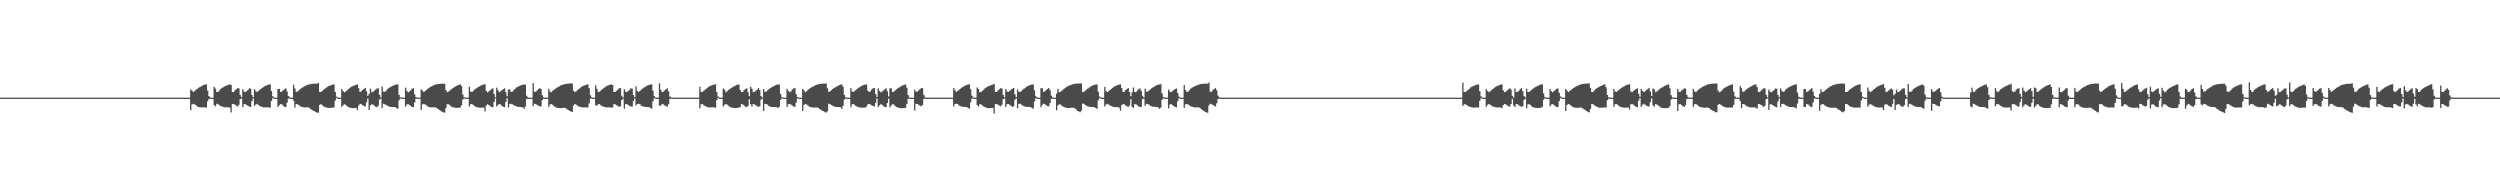 <?xml version="1.0" encoding="UTF-8"?>
<svg xmlns="http://www.w3.org/2000/svg" width="1920" height="150">
  <path d="M0 75.000h1v1.000H0zM1 75.000h1v1.000H1zM2 75.000h1v1.000H2zM3 75.000h1v1.000H3zM4 75.000h1v1.000H4zM5 75.000h1v1.000H5zM6 75.000h1v1.000H6zM7 75.000h1v1.000H7zM8 75.000h1v1.000H8zM9 75.000h1v1.000H9zM10 75.000h1v1.000H10zM11 75.000h1v1.000H11zM12 75.000h1v1.000H12zM13 75.000h1v1.000H13zM14 75.000h1v1.000H14zM15 75.000h1v1.000H15zM16 75.000h1v1.000H16zM17 75.000h1v1.000H17zM18 75.000h1v1.000H18zM19 75.000h1v1.000H19zM20 75.000h1v1.000H20zM21 75.000h1v1.000H21zM22 75.000h1v1.000H22zM23 75.000h1v1.000H23zM24 75.000h1v1.000H24zM25 75.000h1v1.000H25zM26 75.000h1v1.000H26zM27 75.000h1v1.000H27zM28 75.000h1v1.000H28zM29 75.000h1v1.000H29zM30 75.000h1v1.000H30zM31 75.000h1v1.000H31zM32 75.000h1v1.000H32zM33 75.000h1v1.000H33zM34 75.000h1v1.000H34zM35 75.000h1v1.000H35zM36 75.000h1v1.000H36zM37 75.000h1v1.000H37zM38 75.000h1v1.000H38zM39 75.000h1v1.000H39zM40 75.000h1v1.000H40zM41 75.000h1v1.000H41zM42 75.000h1v1.000H42zM43 75.000h1v1.000H43zM44 75.000h1v1.000H44zM45 75.000h1v1.000H45zM46 75.000h1v1.000H46zM47 75.000h1v1.000H47zM48 75.000h1v1.000H48zM49 75.000h1v1.000H49zM50 75.000h1v1.000H50zM51 75.000h1v1.000H51zM52 75.000h1v1.000H52zM53 75.000h1v1.000H53zM54 75.000h1v1.000H54zM55 75.000h1v1.000H55zM56 75.000h1v1.000H56zM57 75.000h1v1.000H57zM58 75.000h1v1.000H58zM59 75.000h1v1.000H59zM60 75.000h1v1.000H60zM61 75.000h1v1.000H61zM62 75.000h1v1.000H62zM63 75.000h1v1.000H63zM64 75.000h1v1.000H64zM65 75.000h1v1.000H65zM66 75.000h1v1.000H66zM67 75.000h1v1.000H67zM68 75.000h1v1.000H68zM69 75.000h1v1.000H69zM70 75.000h1v1.000H70zM71 75.000h1v1.000H71zM72 75.000h1v1.000H72zM73 75.000h1v1.000H73zM74 75.000h1v1.000H74zM75 75.000h1v1.000H75zM76 75.000h1v1.000H76zM77 75.000h1v1.000H77zM78 75.000h1v1.000H78zM79 75.000h1v1.000H79zM80 75.000h1v1.000H80zM81 75.000h1v1.000H81zM82 75.000h1v1.000H82zM83 75.000h1v1.000H83zM84 75.000h1v1.000H84zM85 75.000h1v1.000H85zM86 75.000h1v1.000H86zM87 75.000h1v1.000H87zM88 75.000h1v1.000H88zM89 75.000h1v1.000H89zM90 75.000h1v1.000H90zM91 75.000h1v1.000H91zM92 75.000h1v1.000H92zM93 75.000h1v1.000H93zM94 75.000h1v1.000H94zM95 75.000h1v1.000H95zM96 75.000h1v1.000H96zM97 75.000h1v1.000H97zM98 75.000h1v1.000H98zM99 75.000h1v1.000H99zM100 75.000h1v1.000H100zM101 75.000h1v1.000H101zM102 75.000h1v1.000H102zM103 75.000h1v1.000H103zM104 75.000h1v1.000H104zM105 75.000h1v1.000H105zM106 75.000h1v1.000H106zM107 75.000h1v1.000H107zM108 75.000h1v1.000H108zM109 75.000h1v1.000H109zM110 75.000h1v1.000H110zM111 75.000h1v1.000H111zM112 75.000h1v1.000H112zM113 75.000h1v1.000H113zM114 75.000h1v1.000H114zM115 75.000h1v1.000H115zM116 75.000h1v1.000H116zM117 75.000h1v1.000H117zM118 75.000h1v1.000H118zM119 75.000h1v1.000H119zM120 75.000h1v1.000H120zM121 75.000h1v1.000H121zM122 75.000h1v1.000H122zM123 75.000h1v1.000H123zM124 75.000h1v1.000H124zM125 75.000h1v1.000H125zM126 75.000h1v1.000H126zM127 75.000h1v1.000H127zM128 75.000h1v1.000H128zM129 75.000h1v1.000H129zM130 75.000h1v1.000H130zM131 75.000h1v1.000H131zM132 75.000h1v1.000H132zM133 75.000h1v1.000H133zM134 75.000h1v1.000H134zM135 75.000h1v1.000H135zM136 75.000h1v1.000H136zM137 75.000h1v1.000H137zM138 75.000h1v1.000H138zM139 75.000h1v1.000H139zM140 75.000h1v1.000H140zM141 75.000h1v1.000H141zM142 75.000h1v1.000H142zM143 75.000h1v1.000H143zM144 75.000h1v1.000H144zM145 75.000h1v1.000H145zM146 68.779h1v15.825H146zM147 69.587h1v10.631H147zM148 70.717h1v9.041H148zM149 69.952h1v10.214H149zM150 68.974h1v11.894H150zM151 68.176h1v13.635H151zM152 67.443h1v14.730H152zM153 66.840h1v15.575H153zM154 66.357h1v16.089H154zM155 65.715h1v16.727H155zM156 65.277h1v17.131H156zM157 64.947h1v17.508H157zM158 64.828h1v17.908H158zM159 69.538h1v8.330H159zM160 73.809h1v2.294H160zM161 74.854h1v1.000H161zM162 74.992h1v1.000H162zM163 74.997h1v1.000H163zM164 66.708h1v13.943H164zM165 68.032h1v13.777H165zM166 70.634h1v9.084H166zM167 70.498h1v9.569H167zM168 69.594h1v11.146H168zM169 68.269h1v13.162H169zM170 67.522h1v14.267H170zM171 66.908h1v15.193H171zM172 66.415h1v15.981H172zM173 65.902h1v16.495H173zM174 65.502h1v16.873H174zM175 65.126h1v17.284H175zM176 64.790h1v17.920H176zM177 65.303h1v21.050H177zM178 70.670h1v9.177H178zM179 70.686h1v9.207H179zM180 69.371h1v11.046H180zM181 68.513h1v12.645H181zM182 67.731h1v14.167H182zM183 67.911h1v12.563H183zM184 72.879h1v3.255H184zM185 74.651h1v1.000H185zM186 68.526h1v13.800H186zM187 70.368h1v9.673H187zM188 70.733h1v9.261H188zM189 69.981h1v10.632H189zM190 69.043h1v12.280H190zM191 67.840h1v14.066H191zM192 68.110h1v14.040H192zM193 72.962h1v4.701H193zM194 74.667h1v1.000H194zM195 68.407h1v12.943H195zM196 69.967h1v10.209H196zM197 70.699h1v9.089H197zM198 69.906h1v10.759H198zM199 68.934h1v12.435H199zM200 68.143h1v13.702H200zM201 67.414h1v14.786H201zM202 66.815h1v15.622H202zM203 66.100h1v16.364H203zM204 65.658h1v16.800H204zM205 65.262h1v17.158H205zM206 64.934h1v17.543H206zM207 64.816h1v17.929H207zM208 69.826h1v7.791H208zM209 73.900h1v1.536H209zM210 74.867h1v1.000H210zM211 74.993h1v1.000H211zM212 74.997h1v1.000H212zM213 68.359h1v13.789H213zM214 68.187h1v12.628H214zM215 70.672h1v9.291H215zM216 70.231h1v9.912H216zM217 69.344h1v11.853H217zM218 68.495h1v13.411H218zM219 67.763h1v14.516H219zM220 70.185h1v8.698H220zM221 73.660h1v2.051H221zM222 74.815h1v1.000H222zM223 74.987h1v1.000H223zM224 74.997h1v1.000H224zM225 65.019h1v12.250H225zM226 67.930h1v14.747H226zM227 70.491h1v9.412H227zM228 70.283h1v9.794H228zM229 69.353h1v11.401H229zM230 68.508h1v13.101H230zM231 67.747h1v14.209H231zM232 67.100h1v15.150H232zM233 66.534h1v15.957H233zM234 66.064h1v16.432H234zM235 65.413h1v17.018H235zM236 65.049h1v17.393H236zM237 64.794h1v17.967H237zM238 64.596h1v19.122H238zM239 64.423h1v19.851H239zM240 64.323h1v20.717H240zM241 64.281h1v21.105H241zM242 64.236h1v21.856H242zM243 64.258h1v22.172H243zM244 63.573h1v23.064H244zM245 70.552h1v10.014H245zM246 70.728h1v9.190H246zM247 69.883h1v11.014H247zM248 68.984h1v12.703H248zM249 68.142h1v14.061H249zM250 67.468h1v15.050H250zM251 66.612h1v16.134H251zM252 66.112h1v16.769H252zM253 65.700h1v17.156H253zM254 65.311h1v17.474H254zM255 64.960h1v17.706H255zM256 64.793h1v17.743H256zM257 70.556h1v6.580H257zM258 74.123h1v1.216H258zM259 74.914h1v1.000H259zM260 74.996h1v1.000H260zM261 74.997h1v1.000H261zM262 68.299h1v13.835H262zM263 69.951h1v10.904H263zM264 70.904h1v9.106H264zM265 70.278h1v10.279H265zM266 69.351h1v12.155H266zM267 68.535h1v13.646H267zM268 67.757h1v14.845H268zM269 66.873h1v15.968H269zM270 66.347h1v16.662H270zM271 65.883h1v17.213H271zM272 65.501h1v17.502H272zM273 65.138h1v17.706H273zM274 64.818h1v19.772H274zM275 67.777h1v13.294H275zM276 70.547h1v9.153H276zM277 70.080h1v9.973H277zM278 69.107h1v11.607H278zM279 68.287h1v13.124H279zM280 67.495h1v14.279H280zM281 70.138h1v8.472H281zM282 73.683h1v1.972H282zM283 72.017h1v12.454H283zM284 68.070h1v12.916H284zM285 70.802h1v9.345H285zM286 70.538h1v9.732H286zM287 69.643h1v11.534H287zM288 68.780h1v13.133H288zM289 67.968h1v14.416H289zM290 67.833h1v13.319H290zM291 72.872h1v3.504H291zM292 74.864h1v1.000H292zM293 66.338h1v16.735H293zM294 70.370h1v9.289H294zM295 70.566h1v9.437H295zM296 69.680h1v10.908H296zM297 68.560h1v12.655H297zM298 67.641h1v14.047H298zM299 66.999h1v15.022H299zM300 66.464h1v15.691H300zM301 65.974h1v16.186H301zM302 65.536h1v16.658H302zM303 65.170h1v17.133H303zM304 64.802h1v18.133H304zM305 64.886h1v18.661H305zM306 72.804h1v4.247H306zM307 74.679h1v1.000H307zM308 74.971h1v1.000H308zM309 74.997h1v1.000H309zM310 74.997h1v1.000H310zM311 67.281h1v14.692H311zM312 69.888h1v10.320H312zM313 70.923h1v9.072H313zM314 70.259h1v10.318H314zM315 69.334h1v12.191H315zM316 68.149h1v14.048H316zM317 67.665h1v14.607H317zM318 72.407h1v6.341H318zM319 74.497h1v1.177H319zM320 74.942h1v1.000H320zM321 74.997h1v1.000H321zM322 74.998h1v1.000H322zM323 68.637h1v15.805H323zM324 69.590h1v10.581H324zM325 70.683h1v9.064H325zM326 69.949h1v10.226H326zM327 68.972h1v11.899H327zM328 68.175h1v13.560H328zM329 67.441h1v14.733H329zM330 66.838h1v15.577H330zM331 66.356h1v16.091H331zM332 65.851h1v16.592H332zM333 65.276h1v17.132H333zM334 64.946h1v17.493H334zM335 64.714h1v18.373H335zM336 64.518h1v19.177H336zM337 64.417h1v20.110H337zM338 64.312h1v20.791H338zM339 64.278h1v21.569H339zM340 64.251h1v21.974H340zM341 64.299h1v22.328H341zM342 69.163h1v13.814H342zM343 70.765h1v9.244H343zM344 70.352h1v9.712H344zM345 69.479h1v11.373H345zM346 68.611h1v13.171H346zM347 67.881h1v14.401H347zM348 67.206h1v15.284H348zM349 66.634h1v16.088H349zM350 65.925h1v16.937H350zM351 65.475h1v17.336H351zM352 65.132h1v17.554H352zM353 64.805h1v17.850H353zM354 65.932h1v14.922H354zM355 72.545h1v3.892H355zM356 74.634h1v1.000H356zM357 74.965h1v1.000H357zM358 74.997h1v1.000H358zM359 74.998h1v1.000H359zM360 66.600h1v15.248H360zM361 70.362h1v9.686H361zM362 70.638h1v9.286H362zM363 69.704h1v10.892H363zM364 68.798h1v12.621H364zM365 68.041h1v14.078H365zM366 67.344h1v14.998H366zM367 66.753h1v15.850H367zM368 66.235h1v16.529H368zM369 65.558h1v17.173H369zM370 65.204h1v17.417H370zM371 64.868h1v17.733H371zM372 64.713h1v20.870H372zM373 69.906h1v11.155H373zM374 70.888h1v9.141H374zM375 70.215h1v10.410H375zM376 69.296h1v12.273H376zM377 68.489h1v13.746H377zM378 67.768h1v14.538H378zM379 72.212h1v6.089H379zM380 74.578h1v1.000H380zM381 67.324h1v14.510H381zM382 69.398h1v11.131H382zM383 70.832h1v9.097H383zM384 70.143h1v10.073H384zM385 69.267h1v12.145H385zM386 68.430h1v13.544H386zM387 67.793h1v14.550H387zM388 70.876h1v7.385H388zM389 73.915h1v1.649H389zM390 68.687h1v13.821H390zM391 68.704h1v11.285H391zM392 70.597h1v9.098H392zM393 70.271h1v9.758H393zM394 69.371h1v11.381H394zM395 68.365h1v12.880H395zM396 67.354h1v14.303H396zM397 66.796h1v15.221H397zM398 66.233h1v15.870H398zM399 65.787h1v16.367H399zM400 65.373h1v16.854H400zM401 65.072h1v17.474H401zM402 64.834h1v18.686H402zM403 65.150h1v16.662H403zM404 73.566h1v2.592H404zM405 74.855h1v1.000H405zM406 74.992h1v1.000H406zM407 74.997h1v1.000H407zM408 74.998h1v1.000H408zM409 63.790h1v17.841H409zM410 70.383h1v9.286H410zM411 70.584h1v9.391H411zM412 69.499h1v11.046H412zM413 68.415h1v12.759H413zM414 67.673h1v13.980H414zM415 68.439h1v13.267H415zM416 73.117h1v3.844H416zM417 74.705h1v1.000H417zM418 74.970h1v1.000H418zM419 74.997h1v1.000H419zM420 74.998h1v1.000H420zM421 68.236h1v13.901H421zM422 70.370h1v9.861H422zM423 70.884h1v9.081H423zM424 69.795h1v10.767H424zM425 68.950h1v12.555H425zM426 68.162h1v14.097H426zM427 67.496h1v15.175H427zM428 66.873h1v15.967H428zM429 66.348h1v16.661H429zM430 65.693h1v17.404H430zM431 65.272h1v17.731H431zM432 64.957h1v17.887H432zM433 64.653h1v18.134H433zM434 64.454h1v18.567H434zM435 64.305h1v19.653H435zM436 64.175h1v20.311H436zM437 64.101h1v21.121H437zM438 64.100h1v21.440H438zM439 64.088h1v21.915H439zM440 69.642h1v11.437H440zM441 70.757h1v9.092H441zM442 70.152h1v10.270H442zM443 69.212h1v11.933H443zM444 68.389h1v13.373H444zM445 67.643h1v14.412H445zM446 66.687h1v15.653H446zM447 66.226h1v16.331H447zM448 65.738h1v16.818H448zM449 65.360h1v17.123H449zM450 65.003h1v17.498H450zM451 64.755h1v17.770H451zM452 67.706h1v11.686H452zM453 73.187h1v2.556H453zM454 74.791h1v1.000H454zM455 74.991h1v1.000H455zM456 74.997h1v1.000H456zM457 65.512h1v15.308H457zM458 68.263h1v13.011H458zM459 70.722h1v9.245H459zM460 70.343h1v9.702H460zM461 69.414h1v11.513H461zM462 68.561h1v13.022H462zM463 67.792h1v14.120H463zM464 67.138h1v15.072H464zM465 66.328h1v16.134H465zM466 65.827h1v16.643H466zM467 65.437h1v16.975H467zM468 65.069h1v17.383H468zM469 64.812h1v17.936H469zM470 65.281h1v17.220H470zM471 70.627h1v9.297H471zM472 70.619h1v9.497H472zM473 69.768h1v11.050H473zM474 68.811h1v12.688H474zM475 67.745h1v14.206H475zM476 67.706h1v14.029H476zM477 73.483h1v3.422H477zM478 74.779h1v1.000H478zM479 68.516h1v14.952H479zM480 70.416h1v9.533H480zM481 70.689h1v9.291H481zM482 69.937h1v10.691H482zM483 68.961h1v12.379H483zM484 67.824h1v13.998H484zM485 68.054h1v13.827H485zM486 72.948h1v4.642H486zM487 74.665h1v1.000H487zM488 66.302h1v14.706H488zM489 69.971h1v9.903H489zM490 70.603h1v9.103H490zM491 69.769h1v10.283H491zM492 68.851h1v12.283H492zM493 68.019h1v13.602H493zM494 67.334h1v14.633H494zM495 66.778h1v15.306H495zM496 66.014h1v16.101H496zM497 65.571h1v16.594H497zM498 65.201h1v17.080H498zM499 64.932h1v17.982H499zM500 64.826h1v18.701H500zM501 69.591h1v8.181H501zM502 73.849h1v1.620H502zM503 74.861h1v1.000H503zM504 74.992h1v1.000H504zM505 74.997h1v1.000H505zM506 63.941h1v17.138H506zM507 68.979h1v12.219H507zM508 70.753h1v9.049H508zM509 70.334h1v9.894H509zM510 69.404h1v11.534H510zM511 68.553h1v13.039H511zM512 67.785h1v14.104H512zM513 70.124h1v9.897H513zM514 74.214h1v1.770H514zM515 74.903h1v1.000H515zM516 74.996h1v1.000H516zM517 74.998h1v1.000H517zM518 74.998h1v1.000H518zM519 74.999h1v1.000H519zM520 75.000h1v1.000H520zM521 75.000h1v1.000H521zM522 75.000h1v1.000H522zM523 75.000h1v1.000H523zM524 75.000h1v1.000H524zM525 75.000h1v1.000H525zM526 75.000h1v1.000H526zM527 75.000h1v1.000H527zM528 75.000h1v1.000H528zM529 75.000h1v1.000H529zM530 75.000h1v1.000H530zM531 75.000h1v1.000H531zM532 75.000h1v1.000H532zM533 75.000h1v1.000H533zM534 75.000h1v1.000H534zM535 75.000h1v1.000H535zM536 75.000h1v1.000H536zM537 66.579h1v16.617H537zM538 70.550h1v9.559H538zM539 70.635h1v9.199H539zM540 69.794h1v10.995H540zM541 68.832h1v12.645H541zM542 68.057h1v13.876H542zM543 67.339h1v14.932H543zM544 66.516h1v15.977H544zM545 66.049h1v16.461H545zM546 65.614h1v16.886H546zM547 65.224h1v17.228H547zM548 64.901h1v17.600H548zM549 64.785h1v17.978H549zM550 70.682h1v6.284H550zM551 74.165h1v1.158H551zM552 74.912h1v1.000H552zM553 74.996h1v1.000H553zM554 74.997h1v1.000H554zM555 67.918h1v13.892H555zM556 68.791h1v11.633H556zM557 70.838h1v9.074H557zM558 70.016h1v10.326H558zM559 69.144h1v12.120H559zM560 68.327h1v13.658H560zM561 67.638h1v14.892H561zM562 66.995h1v15.717H562zM563 66.453h1v16.451H563zM564 65.975h1v17.035H564zM565 65.347h1v17.586H565zM566 65.021h1v17.764H566zM567 64.870h1v17.868H567zM568 69.053h1v13.069H568zM569 70.742h1v9.137H569zM570 70.585h1v9.646H570zM571 69.253h1v11.879H571zM572 68.417h1v13.458H572zM573 67.723h1v14.630H573zM574 70.782h1v10.558H574zM575 73.879h1v2.388H575zM576 66.667h1v13.470H576zM577 68.202h1v13.634H577zM578 70.693h1v9.198H578zM579 70.550h1v9.617H579zM580 69.701h1v11.230H580zM581 68.796h1v12.790H581zM582 67.549h1v14.572H582zM583 69.150h1v12.411H583zM584 73.785h1v2.782H584zM585 74.837h1v1.000H585zM586 68.373h1v16.897H586zM587 70.488h1v9.290H587zM588 70.351h1v9.502H588zM589 69.406h1v10.974H589zM590 68.538h1v12.909H590zM591 67.753h1v14.123H591zM592 67.106h1v15.067H592zM593 66.584h1v15.667H593zM594 66.050h1v16.216H594zM595 65.436h1v16.841H595zM596 65.084h1v17.245H596zM597 64.832h1v18.161H597zM598 64.980h1v17.056H598zM599 72.055h1v4.737H599zM600 74.531h1v1.000H600zM601 74.952h1v1.000H601zM602 74.997h1v1.000H602zM603 74.998h1v1.000H603zM604 68.205h1v13.907H604zM605 69.879h1v10.148H605zM606 70.748h1v9.089H606zM607 70.178h1v10.222H607zM608 68.747h1v12.380H608zM609 67.985h1v13.762H609zM610 67.638h1v14.367H610zM611 72.286h1v6.473H611zM612 74.471h1v1.119H612zM613 74.938h1v1.000H613zM614 74.997h1v1.000H614zM615 74.998h1v1.000H615zM616 68.203h1v17.143H616zM617 69.451h1v11.200H617zM618 70.749h1v9.059H618zM619 70.029h1v10.254H619zM620 69.083h1v11.993H620zM621 68.282h1v13.589H621zM622 67.552h1v14.591H622zM623 66.932h1v15.489H623zM624 66.390h1v16.227H624zM625 65.940h1v16.670H625zM626 65.312h1v17.210H626zM627 64.962h1v17.557H627zM628 64.719h1v18.099H628zM629 64.532h1v19.240H629zM630 64.368h1v19.953H630zM631 64.277h1v20.804H631zM632 64.228h1v21.193H632zM633 64.204h1v21.917H633zM634 64.039h1v22.415H634zM635 67.773h1v17.692H635zM636 70.552h1v9.096H636zM637 70.159h1v9.846H637zM638 69.247h1v11.348H638zM639 68.374h1v12.845H639zM640 67.639h1v14.100H640zM641 66.997h1v15.087H641zM642 66.462h1v15.695H642zM643 65.972h1v16.189H643zM644 65.328h1v16.868H644zM645 65.033h1v17.271H645zM646 64.801h1v18.747H646zM647 66.588h1v14.780H647zM648 72.852h1v3.717H648zM649 74.687h1v1.000H649zM650 74.972h1v1.000H650zM651 74.997h1v1.000H651zM652 74.998h1v1.000H652zM653 67.615h1v14.750H653zM654 70.288h1v9.835H654zM655 70.613h1v9.259H655zM656 69.802h1v10.988H656zM657 68.881h1v12.615H657zM658 68.111h1v13.936H658zM659 67.405h1v14.880H659zM660 66.805h1v15.745H660zM661 66.062h1v16.659H661zM662 65.595h1v17.101H662zM663 65.236h1v17.356H663zM664 64.895h1v17.685H664zM665 64.768h1v17.127H665zM666 69.606h1v10.453H666zM667 70.665h1v9.115H667zM668 70.091h1v10.119H668zM669 68.694h1v12.263H669zM670 67.884h1v13.527H670zM671 67.581h1v14.169H671zM672 72.070h1v6.904H672zM673 74.411h1v1.268H673zM674 67.939h1v14.270H674zM675 69.841h1v11.033H675zM676 70.870h1v9.129H676zM677 70.312h1v10.215H677zM678 69.384h1v12.085H678zM679 68.562h1v13.589H679zM680 67.781h1v14.451H680zM681 70.023h1v9.120H681zM682 74.062h1v1.715H682zM683 67.820h1v14.538H683zM684 67.853h1v13.099H684zM685 70.687h1v9.329H685zM686 70.327h1v9.889H686zM687 69.403h1v12.043H687zM688 68.579h1v13.555H688zM689 67.795h1v14.768H689zM690 67.171h1v15.638H690zM691 66.573h1v16.410H691zM692 65.906h1v17.170H692zM693 65.521h1v17.511H693zM694 65.155h1v17.776H694zM695 64.825h1v17.950H695zM696 67.354h1v12.438H696zM697 73.033h1v2.771H697zM698 74.726h1v1.000H698zM699 74.977h1v1.000H699zM700 74.997h1v1.000H700zM701 74.998h1v1.000H701zM702 68.937h1v15.998H702zM703 70.436h1v9.308H703zM704 70.296h1v9.609H704zM705 69.401h1v11.023H705zM706 68.503h1v12.717H706zM707 67.749h1v13.888H707zM708 67.707h1v12.880H708zM709 72.799h1v3.353H709zM710 74.628h1v1.000H710zM711 74.960h1v1.000H711zM712 74.997h1v1.000H712zM713 74.998h1v1.000H713zM714 74.999h1v1.000H714zM715 75.000h1v1.000H715zM716 75.000h1v1.000H716zM717 75.000h1v1.000H717zM718 75.000h1v1.000H718zM719 75.000h1v1.000H719zM720 75.000h1v1.000H720zM721 75.000h1v1.000H721zM722 75.000h1v1.000H722zM723 75.000h1v1.000H723zM724 75.000h1v1.000H724zM725 75.000h1v1.000H725zM726 75.000h1v1.000H726zM727 75.000h1v1.000H727zM728 75.000h1v1.000H728zM729 75.000h1v1.000H729zM730 75.000h1v1.000H730zM731 75.000h1v1.000H731zM732 67.641h1v14.100H732zM733 69.305h1v10.599H733zM734 70.636h1v9.020H734zM735 69.902h1v10.034H735zM736 68.983h1v12.017H736zM737 68.131h1v13.382H737zM738 67.430h1v14.449H738zM739 66.860h1v15.154H739zM740 66.080h1v15.973H740zM741 65.628h1v16.490H741zM742 65.250h1v16.989H742zM743 64.974h1v17.907H743zM744 64.640h1v18.854H744zM745 68.529h1v10.178H745zM746 73.487h1v2.124H746zM747 74.807h1v1.000H747zM748 74.987h1v1.000H748zM749 74.997h1v1.000H749zM750 67.150h1v13.618H750zM751 68.364h1v13.522H751zM752 70.786h1v9.179H752zM753 70.672h1v9.629H753zM754 69.737h1v11.332H754zM755 68.903h1v12.912H755zM756 67.720h1v14.580H756zM757 67.106h1v15.599H757zM758 66.517h1v16.517H758zM759 66.043h1v17.074H759zM760 65.672h1v17.398H760zM761 65.254h1v17.708H761zM762 64.941h1v17.880H762zM763 64.359h1v22.892H763zM764 70.575h1v9.264H764zM765 70.617h1v9.283H765zM766 69.390h1v11.045H766zM767 68.496h1v12.589H767zM768 67.741h1v13.903H768zM769 68.012h1v12.399H769zM770 72.955h1v3.202H770zM771 74.667h1v1.000H771zM772 68.289h1v13.835H772zM773 70.315h1v9.712H773zM774 70.585h1v9.291H774zM775 69.749h1v10.804H775zM776 68.836h1v12.537H776zM777 68.072h1v14.014H777zM778 67.586h1v14.067H778zM779 72.397h1v4.229H779zM780 74.508h1v1.000H780zM781 68.760h1v14.408H781zM782 70.394h1v9.381H782zM783 70.618h1v9.073H783zM784 69.808h1v10.639H784zM785 68.886h1v12.211H785zM786 68.049h1v13.543H786zM787 67.359h1v14.584H787zM788 66.602h1v15.464H788zM789 66.032h1v16.067H789zM790 65.587h1v16.566H790zM791 65.214h1v17.057H791zM792 64.943h1v17.962H792zM793 64.836h1v18.682H793zM794 69.389h1v8.566H794zM795 73.783h1v1.714H795zM796 74.853h1v1.000H796zM797 74.992h1v1.000H797zM798 74.997h1v1.000H798zM799 67.710h1v14.617H799zM800 67.858h1v12.619H800zM801 70.640h1v9.050H801zM802 70.110h1v9.931H802zM803 69.190h1v11.746H803zM804 68.326h1v13.068H804zM805 67.597h1v14.137H805zM806 69.428h1v9.733H806zM807 73.461h1v2.298H807zM808 74.781h1v1.000H808zM809 74.989h1v1.000H809zM810 74.997h1v1.000H810zM811 71.876h1v12.829H811zM812 68.174h1v12.780H812zM813 70.781h1v9.345H813zM814 70.548h1v9.722H814zM815 69.639h1v11.541H815zM816 68.777h1v13.137H816zM817 67.966h1v14.420H817zM818 67.264h1v15.403H818zM819 66.491h1v16.376H819zM820 66.008h1v16.972H820zM821 65.609h1v17.335H821zM822 65.232h1v17.533H822zM823 64.892h1v17.829H823zM824 64.614h1v18.095H824zM825 64.361h1v18.950H825zM826 64.222h1v19.690H826zM827 64.153h1v21.034H827zM828 64.138h1v21.373H828zM829 64.116h1v22.080H829zM830 64.081h1v20.968H830zM831 70.535h1v9.019H831zM832 70.550h1v9.192H832zM833 69.658h1v10.957H833zM834 68.748h1v12.487H834zM835 67.932h1v13.771H835zM836 67.260h1v14.774H836zM837 66.487h1v15.652H837zM838 65.964h1v16.201H838zM839 65.528h1v16.674H839zM840 65.163h1v17.146H840zM841 64.900h1v18.040H841zM842 64.796h1v18.756H842zM843 70.466h1v6.578H843zM844 74.118h1v1.231H844zM845 74.900h1v1.000H845zM846 74.996h1v1.000H846zM847 74.997h1v1.000H847zM848 66.756h1v15.006H848zM849 70.014h1v10.251H849zM850 70.695h1v9.056H850zM851 70.024h1v10.253H851zM852 69.102h1v11.926H852zM853 68.251h1v13.215H853zM854 67.533h1v14.304H854zM855 66.642h1v15.523H855zM856 66.099h1v16.123H856zM857 65.672h1v16.542H857zM858 65.274h1v17.028H858zM859 64.987h1v17.626H859zM860 64.811h1v20.156H860zM861 67.518h1v13.252H861zM862 70.684h1v9.138H862zM863 70.500h1v9.719H863zM864 69.153h1v11.838H864zM865 68.340h1v13.300H865zM866 67.596h1v14.469H866zM867 70.663h1v10.446H867zM868 73.871h1v2.257H868zM869 70.961h1v11.169H869zM870 67.184h1v15.537H870zM871 70.590h1v9.393H871zM872 70.709h1v9.399H872zM873 69.407h1v11.529H873zM874 68.548h1v13.170H874zM875 67.828h1v14.400H875zM876 69.746h1v12.302H876zM877 73.507h1v2.746H877zM878 74.785h1v1.000H878zM879 68.117h1v13.086H879zM880 70.387h1v9.310H880zM881 70.360h1v9.526H881zM882 69.450h1v10.932H882zM883 68.545h1v12.635H883zM884 67.784h1v13.820H884zM885 67.122h1v14.852H885zM886 66.569h1v15.499H886zM887 65.821h1v16.266H887zM888 65.403h1v16.726H888zM889 65.097h1v17.430H889zM890 64.855h1v18.646H890zM891 64.629h1v17.988H891zM892 71.711h1v4.922H892zM893 74.448h1v1.000H893zM894 74.940h1v1.000H894zM895 74.997h1v1.000H895zM896 74.998h1v1.000H896zM897 68.752h1v14.528H897zM898 70.405h1v9.877H898zM899 70.853h1v9.056H899zM900 70.051h1v10.652H900zM901 69.174h1v12.340H901zM902 68.352h1v13.705H902zM903 67.936h1v14.483H903zM904 71.369h1v6.358H904zM905 74.181h1v1.274H905zM906 74.965h1v1.000H906zM907 74.997h1v1.000H907zM908 74.997h1v1.000H908zM909 65.346h1v17.495H909zM910 69.072h1v11.081H910zM911 70.730h1v9.070H911zM912 70.274h1v10.004H912zM913 69.347h1v11.653H913zM914 68.078h1v13.565H914zM915 67.357h1v14.602H915zM916 66.766h1v15.487H916zM917 66.294h1v16.205H917zM918 65.797h1v16.692H918zM919 65.411h1v17.033H919zM920 65.047h1v17.421H920zM921 64.682h1v18.081H921zM922 64.490h1v19.229H922zM923 64.393h1v20.153H923zM924 64.292h1v20.828H924zM925 64.262h1v21.600H925zM926 64.236h1v22.001H926zM927 64.258h1v22.379H927zM928 63.353h1v17.642H928zM929 70.380h1v9.363H929zM930 70.513h1v9.501H930zM931 69.232h1v11.377H931zM932 68.362h1v12.872H932zM933 67.626h1v14.077H933zM934 69.332h1v9.973H934zM935 73.427h1v2.548H935zM936 74.769h1v1.000H936zM937 74.979h1v1.000H937zM938 74.997h1v1.000H938zM939 74.998h1v1.000H939zM940 74.999h1v1.000H940zM941 74.999h1v1.000H941zM942 75.000h1v1.000H942zM943 75.000h1v1.000H943zM944 75.000h1v1.000H944zM945 75.000h1v1.000H945zM946 75.000h1v1.000H946zM947 75.000h1v1.000H947zM948 75.000h1v1.000H948zM949 75.000h1v1.000H949zM950 75.000h1v1.000H950zM951 75.000h1v1.000H951zM952 75.000h1v1.000H952zM953 75.000h1v1.000H953zM954 75.000h1v1.000H954zM955 75.000h1v1.000H955zM956 75.000h1v1.000H956zM957 75.000h1v1.000H957zM958 75.000h1v1.000H958zM959 75.000h1v1.000H959zM960 75.000h1v1.000H960zM961 75.000h1v1.000H961zM962 75.000h1v1.000H962zM963 75.000h1v1.000H963zM964 75.000h1v1.000H964zM965 75.000h1v1.000H965zM966 75.000h1v1.000H966zM967 75.000h1v1.000H967zM968 75.000h1v1.000H968zM969 75.000h1v1.000H969zM970 75.000h1v1.000H970zM971 75.000h1v1.000H971zM972 75.000h1v1.000H972zM973 75.000h1v1.000H973zM974 75.000h1v1.000H974zM975 75.000h1v1.000H975zM976 75.000h1v1.000H976zM977 75.000h1v1.000H977zM978 75.000h1v1.000H978zM979 75.000h1v1.000H979zM980 75.000h1v1.000H980zM981 75.000h1v1.000H981zM982 75.000h1v1.000H982zM983 75.000h1v1.000H983zM984 75.000h1v1.000H984zM985 75.000h1v1.000H985zM986 75.000h1v1.000H986zM987 75.000h1v1.000H987zM988 75.000h1v1.000H988zM989 75.000h1v1.000H989zM990 75.000h1v1.000H990zM991 75.000h1v1.000H991zM992 75.000h1v1.000H992zM993 75.000h1v1.000H993zM994 75.000h1v1.000H994zM995 75.000h1v1.000H995zM996 75.000h1v1.000H996zM997 75.000h1v1.000H997zM998 75.000h1v1.000H998zM999 75.000h1v1.000H999zM1000 75.000h1v1.000H1000zM1001 75.000h1v1.000H1001zM1002 75.000h1v1.000H1002zM1003 75.000h1v1.000H1003zM1004 75.000h1v1.000H1004zM1005 75.000h1v1.000H1005zM1006 75.000h1v1.000H1006zM1007 75.000h1v1.000H1007zM1008 75.000h1v1.000H1008zM1009 75.000h1v1.000H1009zM1010 75.000h1v1.000H1010zM1011 75.000h1v1.000H1011zM1012 75.000h1v1.000H1012zM1013 75.000h1v1.000H1013zM1014 75.000h1v1.000H1014zM1015 75.000h1v1.000H1015zM1016 75.000h1v1.000H1016zM1017 75.000h1v1.000H1017zM1018 75.000h1v1.000H1018zM1019 75.000h1v1.000H1019zM1020 75.000h1v1.000H1020zM1021 75.000h1v1.000H1021zM1022 75.000h1v1.000H1022zM1023 75.000h1v1.000H1023zM1024 75.000h1v1.000H1024zM1025 75.000h1v1.000H1025zM1026 75.000h1v1.000H1026zM1027 75.000h1v1.000H1027zM1028 75.000h1v1.000H1028zM1029 75.000h1v1.000H1029zM1030 75.000h1v1.000H1030zM1031 75.000h1v1.000H1031zM1032 75.000h1v1.000H1032zM1033 75.000h1v1.000H1033zM1034 75.000h1v1.000H1034zM1035 75.000h1v1.000H1035zM1036 75.000h1v1.000H1036zM1037 75.000h1v1.000H1037zM1038 75.000h1v1.000H1038zM1039 75.000h1v1.000H1039zM1040 75.000h1v1.000H1040zM1041 75.000h1v1.000H1041zM1042 75.000h1v1.000H1042zM1043 75.000h1v1.000H1043zM1044 75.000h1v1.000H1044zM1045 75.000h1v1.000H1045zM1046 75.000h1v1.000H1046zM1047 75.000h1v1.000H1047zM1048 75.000h1v1.000H1048zM1049 75.000h1v1.000H1049zM1050 75.000h1v1.000H1050zM1051 75.000h1v1.000H1051zM1052 75.000h1v1.000H1052zM1053 75.000h1v1.000H1053zM1054 75.000h1v1.000H1054zM1055 75.000h1v1.000H1055zM1056 75.000h1v1.000H1056zM1057 75.000h1v1.000H1057zM1058 75.000h1v1.000H1058zM1059 75.000h1v1.000H1059zM1060 75.000h1v1.000H1060zM1061 75.000h1v1.000H1061zM1062 75.000h1v1.000H1062zM1063 75.000h1v1.000H1063zM1064 75.000h1v1.000H1064zM1065 75.000h1v1.000H1065zM1066 75.000h1v1.000H1066zM1067 75.000h1v1.000H1067zM1068 75.000h1v1.000H1068zM1069 75.000h1v1.000H1069zM1070 75.000h1v1.000H1070zM1071 75.000h1v1.000H1071zM1072 75.000h1v1.000H1072zM1073 75.000h1v1.000H1073zM1074 75.000h1v1.000H1074zM1075 75.000h1v1.000H1075zM1076 75.000h1v1.000H1076zM1077 75.000h1v1.000H1077zM1078 75.000h1v1.000H1078zM1079 75.000h1v1.000H1079zM1080 75.000h1v1.000H1080zM1081 75.000h1v1.000H1081zM1082 75.000h1v1.000H1082zM1083 75.000h1v1.000H1083zM1084 75.000h1v1.000H1084zM1085 75.000h1v1.000H1085zM1086 75.000h1v1.000H1086zM1087 75.000h1v1.000H1087zM1088 75.000h1v1.000H1088zM1089 75.000h1v1.000H1089zM1090 75.000h1v1.000H1090zM1091 75.000h1v1.000H1091zM1092 75.000h1v1.000H1092zM1093 75.000h1v1.000H1093zM1094 75.000h1v1.000H1094zM1095 75.000h1v1.000H1095zM1096 75.000h1v1.000H1096zM1097 75.000h1v1.000H1097zM1098 75.000h1v1.000H1098zM1099 75.000h1v1.000H1099zM1100 75.000h1v1.000H1100zM1101 75.000h1v1.000H1101zM1102 75.000h1v1.000H1102zM1103 75.000h1v1.000H1103zM1104 75.000h1v1.000H1104zM1105 75.000h1v1.000H1105zM1106 75.000h1v1.000H1106zM1107 75.000h1v1.000H1107zM1108 75.000h1v1.000H1108zM1109 75.000h1v1.000H1109zM1110 75.000h1v1.000H1110zM1111 75.000h1v1.000H1111zM1112 75.000h1v1.000H1112zM1113 75.000h1v1.000H1113zM1114 75.000h1v1.000H1114zM1115 75.000h1v1.000H1115zM1116 75.000h1v1.000H1116zM1117 75.000h1v1.000H1117zM1118 75.000h1v1.000H1118zM1119 75.000h1v1.000H1119zM1120 75.000h1v1.000H1120zM1121 75.000h1v1.000H1121zM1122 75.000h1v1.000H1122zM1123 63.453h1v17.879H1123zM1124 70.483h1v9.726H1124zM1125 70.694h1v9.332H1125zM1126 69.917h1v10.777H1126zM1127 68.982h1v12.407H1127zM1128 68.196h1v13.763H1128zM1129 67.111h1v15.103H1129zM1130 66.554h1v15.932H1130zM1131 66.112h1v16.556H1131zM1132 65.639h1v17.014H1132zM1133 65.274h1v17.274H1133zM1134 64.929h1v17.627H1134zM1135 64.799h1v17.776H1135zM1136 70.049h1v7.407H1136zM1137 73.993h1v1.416H1137zM1138 74.952h1v1.000H1138zM1139 74.996h1v1.000H1139zM1140 74.997h1v1.000H1140zM1141 68.380h1v13.709H1141zM1142 69.902h1v10.651H1142zM1143 70.779h1v9.046H1143zM1144 70.162h1v10.254H1144zM1145 69.218h1v11.921H1145zM1146 68.394h1v13.362H1146zM1147 67.649h1v14.401H1147zM1148 66.691h1v15.645H1148zM1149 66.230h1v16.324H1149zM1150 65.741h1v16.812H1150zM1151 65.363h1v17.118H1151zM1152 65.005h1v17.494H1152zM1153 64.757h1v18.432H1153zM1154 69.412h1v11.306H1154zM1155 70.753h1v9.076H1155zM1156 70.329h1v9.907H1156zM1157 69.393h1v11.557H1157zM1158 68.543h1v13.057H1158zM1159 67.778h1v14.095H1159zM1160 68.786h1v11.105H1160zM1161 73.551h1v2.402H1161zM1162 74.907h1v6.100H1162zM1163 67.900h1v14.297H1163zM1164 70.630h1v9.224H1164zM1165 70.572h1v9.568H1165zM1166 69.717h1v11.160H1166zM1167 68.420h1v13.128H1167zM1168 67.652h1v14.337H1168zM1169 70.087h1v11.452H1169zM1170 73.662h1v3.012H1170zM1171 74.813h1v1.000H1171zM1172 68.093h1v15.147H1172zM1173 70.654h1v9.475H1173zM1174 70.552h1v9.482H1174zM1175 69.649h1v10.998H1175zM1176 68.786h1v13.120H1176zM1177 67.973h1v14.406H1177zM1178 67.324h1v15.337H1178zM1179 66.706h1v16.157H1179zM1180 66.206h1v16.770H1180zM1181 65.613h1v17.328H1181zM1182 65.235h1v17.622H1182zM1183 64.895h1v17.840H1183zM1184 64.694h1v17.380H1184zM1185 71.781h1v4.875H1185zM1186 74.464h1v1.000H1186zM1187 74.942h1v1.000H1187zM1188 74.997h1v1.000H1188zM1189 74.998h1v1.000H1189zM1190 68.337h1v13.355H1190zM1191 70.065h1v10.173H1191zM1192 70.786h1v9.097H1192zM1193 69.988h1v10.790H1193zM1194 69.078h1v12.504H1194zM1195 68.223h1v13.894H1195zM1196 67.925h1v14.313H1196zM1197 71.294h1v6.402H1197zM1198 74.097h1v1.354H1198zM1199 74.927h1v1.000H1199zM1200 74.996h1v1.000H1200zM1201 74.997h1v1.000H1201zM1202 68.361h1v16.878H1202zM1203 69.583h1v10.998H1203zM1204 70.739h1v9.131H1204zM1205 70.046h1v10.214H1205zM1206 69.130h1v11.918H1206zM1207 68.267h1v13.702H1207zM1208 67.576h1v14.836H1208zM1209 66.924h1v15.736H1209zM1210 66.394h1v16.416H1210zM1211 65.975h1v16.817H1211zM1212 65.366h1v17.368H1212zM1213 65.009h1v17.625H1213zM1214 64.715h1v17.921H1214zM1215 64.515h1v18.728H1215zM1216 64.348h1v19.498H1216zM1217 64.273h1v20.377H1217zM1218 64.191h1v21.019H1218zM1219 64.157h1v21.780H1219zM1220 64.024h1v22.276H1220zM1221 67.523h1v16.144H1221zM1222 70.634h1v9.190H1222zM1223 70.616h1v9.480H1223zM1224 69.380h1v11.444H1224zM1225 68.423h1v13.076H1225zM1226 67.711h1v14.338H1226zM1227 67.040h1v15.512H1227zM1228 66.494h1v16.229H1228zM1229 66.060h1v16.652H1229zM1230 65.593h1v17.076H1230zM1231 65.069h1v17.511H1231zM1232 64.767h1v17.813H1232zM1233 67.052h1v15.473H1233zM1234 72.965h1v3.967H1234zM1235 74.710h1v1.000H1235zM1236 74.975h1v1.000H1236zM1237 74.997h1v1.000H1237zM1238 74.998h1v1.000H1238zM1239 68.314h1v13.813H1239zM1240 70.313h1v9.725H1240zM1241 70.586h1v9.288H1241zM1242 69.753h1v10.797H1242zM1243 68.838h1v12.702H1243zM1244 68.075h1v14.009H1244zM1245 67.373h1v14.940H1245zM1246 66.779h1v15.799H1246zM1247 66.257h1v16.486H1247zM1248 65.576h1v17.138H1248zM1249 65.220h1v17.387H1249zM1250 64.881h1v17.709H1250zM1251 64.755h1v19.369H1251zM1252 70.126h1v10.012H1252zM1253 70.850h1v9.060H1253zM1254 69.926h1v10.501H1254zM1255 69.061h1v12.308H1255zM1256 68.255h1v13.815H1256zM1257 67.846h1v14.534H1257zM1258 71.918h1v5.276H1258zM1259 74.318h1v1.032H1259zM1260 68.193h1v13.893H1260zM1261 69.769h1v10.692H1261zM1262 70.720h1v8.998H1262zM1263 70.100h1v10.346H1263zM1264 69.120h1v12.054H1264zM1265 68.299h1v13.390H1265zM1266 67.472h1v14.290H1266zM1267 70.250h1v8.267H1267zM1268 73.719h1v1.915H1268zM1269 67.996h1v12.919H1269zM1270 68.648h1v13.397H1270zM1271 70.771h1v9.218H1271zM1272 70.270h1v9.991H1272zM1273 69.340h1v11.678H1273zM1274 68.526h1v13.248H1274zM1275 67.750h1v14.861H1275zM1276 67.132h1v15.715H1276zM1277 66.539h1v16.475H1277zM1278 66.062h1v17.039H1278zM1279 65.497h1v17.557H1279zM1280 65.135h1v17.815H1280zM1281 64.807h1v18.004H1281zM1282 67.805h1v13.728H1282zM1283 73.182h1v3.292H1283zM1284 74.753h1v1.000H1284zM1285 74.980h1v1.000H1285zM1286 74.997h1v1.000H1286zM1287 74.998h1v1.000H1287zM1288 68.424h1v16.783H1288zM1289 70.581h1v9.515H1289zM1290 70.451h1v9.509H1290zM1291 69.596h1v11.112H1291zM1292 68.708h1v12.945H1292zM1293 67.964h1v14.234H1293zM1294 68.041h1v12.727H1294zM1295 72.895h1v3.310H1295zM1296 74.650h1v1.000H1296zM1297 74.962h1v1.000H1297zM1298 74.997h1v1.000H1298zM1299 74.998h1v1.000H1299zM1300 68.239h1v13.817H1300zM1301 70.318h1v9.741H1301zM1302 70.805h1v9.061H1302zM1303 69.733h1v10.830H1303zM1304 68.821h1v12.569H1304zM1305 68.060h1v14.039H1305zM1306 67.360h1v14.965H1306zM1307 66.768h1v15.821H1307zM1308 66.247h1v16.505H1308zM1309 65.817h1v16.904H1309zM1310 65.213h1v17.400H1310zM1311 64.875h1v17.719H1311zM1312 64.645h1v18.230H1312zM1313 64.468h1v19.356H1313zM1314 64.314h1v20.053H1314zM1315 64.231h1v20.889H1315zM1316 64.203h1v21.251H1316zM1317 64.171h1v21.978H1317zM1318 64.203h1v22.085H1318zM1319 69.514h1v10.968H1319zM1320 70.804h1v8.997H1320zM1321 70.333h1v10.057H1321zM1322 69.415h1v11.794H1322zM1323 68.188h1v13.627H1323zM1324 67.471h1v14.733H1324zM1325 66.863h1v15.630H1325zM1326 66.329h1v16.345H1326zM1327 65.888h1v16.769H1327zM1328 65.474h1v17.086H1328zM1329 65.019h1v17.532H1329zM1330 64.796h1v17.782H1330zM1331 70.327h1v10.265H1331zM1332 74.055h1v1.896H1332zM1333 74.890h1v1.000H1333zM1334 74.995h1v1.000H1334zM1335 74.997h1v1.000H1335zM1336 66.108h1v11.660H1336zM1337 67.672h1v15.396H1337zM1338 70.517h1v9.377H1338zM1339 70.266h1v9.827H1339zM1340 69.334h1v11.442H1340zM1341 68.493h1v13.140H1341zM1342 67.734h1v14.234H1342zM1343 67.089h1v15.173H1343zM1344 66.524h1v15.975H1344zM1345 66.056h1v16.448H1345zM1346 65.407h1v17.030H1346zM1347 65.043h1v17.404H1347zM1348 64.789h1v18.004H1348zM1349 66.928h1v16.512H1349zM1350 70.546h1v9.326H1350zM1351 70.739h1v9.213H1351zM1352 69.525h1v11.051H1352zM1353 68.601h1v12.693H1353zM1354 67.862h1v14.264H1354zM1355 67.912h1v13.254H1355zM1356 72.845h1v3.362H1356zM1357 74.636h1v1.000H1357zM1358 68.830h1v15.574H1358zM1359 70.430h1v9.747H1359zM1360 70.868h1v9.197H1360zM1361 70.063h1v10.625H1361zM1362 69.186h1v12.315H1362zM1363 67.945h1v14.101H1363zM1364 68.072h1v14.336H1364zM1365 72.885h1v5.022H1365zM1366 74.643h1v1.000H1366zM1367 67.869h1v14.352H1367zM1368 69.736h1v10.030H1368zM1369 70.668h1v9.099H1369zM1370 70.099h1v10.103H1370zM1371 68.700h1v12.250H1371zM1372 67.891h1v13.514H1372zM1373 67.224h1v14.684H1373zM1374 66.685h1v15.480H1374zM1375 66.137h1v16.052H1375zM1376 65.705h1v16.514H1376zM1377 65.302h1v16.979H1377zM1378 64.884h1v17.710H1378zM1379 64.781h1v18.447H1379zM1380 71.060h1v8.484H1380zM1381 74.284h1v1.473H1381zM1382 74.920h1v1.000H1382zM1383 74.997h1v1.000H1383zM1384 74.998h1v1.000H1384zM1385 68.281h1v13.838H1385zM1386 68.491h1v13.627H1386zM1387 70.688h1v9.252H1387zM1388 70.211h1v9.950H1388zM1389 69.325h1v11.716H1389zM1390 68.479h1v13.443H1390zM1391 67.699h1v14.596H1391zM1392 70.325h1v8.429H1392zM1393 73.708h1v1.974H1393zM1394 74.824h1v1.000H1394zM1395 74.986h1v1.000H1395zM1396 74.997h1v1.000H1396zM1397 71.988h1v13.099H1397zM1398 68.525h1v11.932H1398zM1399 70.761h1v9.339H1399zM1400 70.453h1v9.513H1400zM1401 69.594h1v11.458H1401zM1402 68.706h1v12.977H1402zM1403 67.962h1v14.237H1403zM1404 67.276h1v15.139H1404zM1405 66.392h1v16.270H1405zM1406 65.973h1v16.839H1406zM1407 65.517h1v17.253H1407zM1408 65.168h1v17.466H1408zM1409 64.837h1v17.785H1409zM1410 64.612h1v18.289H1410zM1411 64.440h1v19.407H1411zM1412 64.272h1v20.116H1412zM1413 64.190h1v20.948H1413zM1414 64.176h1v21.762H1414zM1415 64.157h1v22.143H1415zM1416 64.212h1v21.108H1416zM1417 70.673h1v9.216H1417zM1418 70.652h1v9.207H1418zM1419 69.849h1v10.918H1419zM1420 68.921h1v12.530H1420zM1421 68.146h1v13.865H1421zM1422 67.435h1v14.821H1422zM1423 66.829h1v15.695H1423zM1424 66.082h1v16.617H1424zM1425 65.613h1v17.065H1425zM1426 65.251h1v17.327H1426zM1427 64.909h1v17.661H1427zM1428 64.780h1v17.798H1428zM1429 70.631h1v6.407H1429zM1430 74.147h1v1.188H1430zM1431 74.902h1v1.000H1431zM1432 74.996h1v1.000H1432zM1433 74.997h1v1.000H1433zM1434 67.215h1v14.685H1434zM1435 69.851h1v10.655H1435zM1436 70.782h1v9.041H1436zM1437 70.134h1v10.306H1437zM1438 69.192h1v11.974H1438zM1439 68.373h1v13.404H1439zM1440 67.630h1v14.437H1440zM1441 66.677h1v15.676H1441zM1442 66.217h1v16.349H1442zM1443 65.730h1v16.834H1443zM1444 65.353h1v17.135H1444zM1445 64.997h1v17.508H1445zM1446 64.622h1v19.910H1446zM1447 67.389h1v12.992H1447zM1448 70.782h1v9.152H1448zM1449 70.343h1v10.026H1449zM1450 69.468h1v11.719H1450zM1451 68.600h1v13.192H1451zM1452 67.873h1v14.341H1452zM1453 68.880h1v11.184H1453zM1454 73.212h1v2.781H1454zM1455 71.993h1v12.489H1455zM1456 68.870h1v11.696H1456zM1457 70.763h1v9.298H1457zM1458 70.414h1v9.537H1458zM1459 69.522h1v11.573H1459zM1460 68.599h1v13.122H1460zM1461 67.860h1v14.270H1461zM1462 67.865h1v12.860H1462zM1463 72.818h1v3.408H1463zM1464 74.682h1v1.000H1464zM1465 64.520h1v17.625H1465zM1466 70.379h1v9.320H1466zM1467 70.588h1v9.394H1467zM1468 69.714h1v10.840H1468zM1469 68.406h1v12.778H1469zM1470 67.666h1v13.996H1470zM1471 67.020h1v14.980H1471zM1472 66.482h1v15.658H1472zM1473 65.989h1v16.158H1473zM1474 65.550h1v16.633H1474zM1475 65.182h1v17.113H1475zM1476 64.811h1v18.116H1476zM1477 65.754h1v17.785H1477zM1478 72.645h1v4.595H1478zM1479 74.650h1v1.000H1479zM1480 74.967h1v1.000H1480zM1481 74.997h1v1.000H1481zM1482 74.997h1v1.000H1482zM1483 68.397h1v16.753H1483zM1484 70.338h1v9.378H1484zM1485 70.623h1v9.262H1485zM1486 69.849h1v10.555H1486zM1487 68.924h1v12.135H1487zM1488 68.081h1v13.480H1488zM1489 67.618h1v14.006H1489zM1490 70.872h1v6.969H1490zM1491 74.299h1v1.169H1491zM1492 74.957h1v1.000H1492zM1493 74.997h1v1.000H1493zM1494 74.997h1v1.000H1494zM1495 74.999h1v1.000H1495zM1496 74.999h1v1.000H1496zM1497 75.000h1v1.000H1497zM1498 75.000h1v1.000H1498zM1499 75.000h1v1.000H1499zM1500 75.000h1v1.000H1500zM1501 75.000h1v1.000H1501zM1502 75.000h1v1.000H1502zM1503 75.000h1v1.000H1503zM1504 75.000h1v1.000H1504zM1505 75.000h1v1.000H1505zM1506 75.000h1v1.000H1506zM1507 75.000h1v1.000H1507zM1508 75.000h1v1.000H1508zM1509 75.000h1v1.000H1509zM1510 75.000h1v1.000H1510zM1511 75.000h1v1.000H1511zM1512 75.000h1v1.000H1512zM1513 71.025h1v10.753H1513zM1514 67.302h1v15.157H1514zM1515 70.438h1v9.236H1515zM1516 70.520h1v9.512H1516zM1517 69.204h1v11.438H1517zM1518 68.338h1v12.922H1518zM1519 67.607h1v14.116H1519zM1520 66.970h1v15.138H1520zM1521 66.439h1v15.737H1521zM1522 65.952h1v16.224H1522zM1523 65.517h1v16.693H1523zM1524 65.019h1v17.296H1524zM1525 64.789h1v18.157H1525zM1526 66.949h1v16.580H1526zM1527 72.982h1v3.820H1527zM1528 74.711h1v1.000H1528zM1529 74.975h1v1.000H1529zM1530 74.997h1v1.000H1530zM1531 74.998h1v1.000H1531zM1532 67.690h1v13.962H1532zM1533 70.057h1v9.964H1533zM1534 70.741h1v9.191H1534zM1535 69.709h1v10.795H1535zM1536 68.663h1v12.561H1536zM1537 67.914h1v13.910H1537zM1538 67.216h1v15.171H1538zM1539 66.645h1v15.943H1539zM1540 66.190h1v16.401H1540zM1541 65.707h1v16.863H1541zM1542 65.160h1v17.343H1542zM1543 64.846h1v17.672H1543zM1544 64.311h1v20.647H1544zM1545 70.106h1v9.933H1545zM1546 70.753h1v9.067H1546zM1547 70.241h1v10.083H1547zM1548 68.818h1v12.227H1548zM1549 68.045h1v13.633H1549zM1550 67.713h1v14.230H1550zM1551 72.046h1v6.408H1551zM1552 74.386h1v1.172H1552zM1553 67.244h1v15.173H1553zM1554 69.581h1v11.250H1554zM1555 70.834h1v9.094H1555zM1556 70.238h1v10.252H1556zM1557 69.325h1v11.985H1557zM1558 68.433h1v13.464H1558zM1559 67.718h1v14.323H1559zM1560 69.976h1v8.975H1560zM1561 74.415h1v1.319H1561zM1562 67.172h1v15.384H1562zM1563 67.782h1v13.470H1563zM1564 70.671h1v9.361H1564zM1565 70.345h1v9.858H1565zM1566 69.425h1v11.995H1566zM1567 68.598h1v13.514H1567zM1568 67.812h1v14.734H1568zM1569 67.185h1v15.610H1569zM1570 66.586h1v16.386H1570zM1571 65.916h1v17.150H1571zM1572 65.530h1v17.493H1572zM1573 65.163h1v17.761H1573zM1574 64.832h1v17.938H1574zM1575 66.909h1v13.244H1575zM1576 72.879h1v2.991H1576zM1577 74.698h1v1.000H1577zM1578 74.973h1v1.000H1578zM1579 74.997h1v1.000H1579zM1580 74.998h1v1.000H1580zM1581 67.161h1v15.320H1581zM1582 70.677h1v9.343H1582zM1583 70.761h1v9.444H1583zM1584 69.870h1v11.046H1584zM1585 69.015h1v12.677H1585zM1586 67.815h1v14.386H1586zM1587 67.809h1v14.544H1587zM1588 73.453h1v3.660H1588zM1589 74.773h1v1.000H1589zM1590 74.979h1v1.000H1590zM1591 74.997h1v1.000H1591zM1592 74.998h1v1.000H1592zM1593 67.486h1v14.890H1593zM1594 70.322h1v9.840H1594zM1595 70.688h1v9.279H1595zM1596 69.826h1v10.642H1596zM1597 68.934h1v12.808H1597zM1598 68.100h1v14.147H1598zM1599 67.433h1v15.121H1599zM1600 66.800h1v15.976H1600zM1601 66.287h1v16.617H1601zM1602 65.678h1v17.199H1602zM1603 65.292h1v17.512H1603zM1604 64.944h1v17.747H1604zM1605 64.659h1v18.018H1605zM1606 64.467h1v18.814H1606zM1607 64.307h1v19.576H1607zM1608 64.202h1v20.478H1608zM1609 64.160h1v21.076H1609zM1610 64.134h1v22.041H1610zM1611 64.160h1v22.181H1611zM1612 69.751h1v10.343H1612zM1613 70.764h1v9.042H1613zM1614 70.110h1v10.091H1614zM1615 69.170h1v12.018H1615zM1616 68.356h1v13.440H1616zM1617 67.615h1v14.468H1617zM1618 66.986h1v15.380H1618zM1619 66.207h1v16.369H1619zM1620 65.721h1v16.852H1620zM1621 65.345h1v17.149H1621zM1622 64.990h1v17.520H1622zM1623 64.741h1v17.793H1623zM1624 68.155h1v10.864H1624zM1625 73.331h1v2.349H1625zM1626 74.780h1v1.000H1626zM1627 74.984h1v1.000H1627zM1628 74.997h1v1.000H1628zM1629 63.663h1v18.034H1629zM1630 68.224h1v13.184H1630zM1631 70.535h1v9.495H1631zM1632 70.361h1v9.695H1632zM1633 69.485h1v11.363H1633zM1634 68.615h1v13.163H1634zM1635 67.885h1v14.393H1635zM1636 67.209h1v15.277H1636zM1637 66.637h1v16.083H1637zM1638 65.927h1v16.933H1638zM1639 65.477h1v17.332H1639zM1640 65.134h1v17.551H1640zM1641 64.807h1v17.847H1641zM1642 68.679h1v14.641H1642zM1643 70.699h1v9.066H1643zM1644 70.510h1v9.395H1644zM1645 69.625h1v11.087H1645zM1646 68.735h1v12.669H1646zM1647 67.941h1v13.827H1647zM1648 67.456h1v14.003H1648zM1649 72.374h1v4.198H1649zM1650 74.511h1v1.000H1650zM1651 66.658h1v16.584H1651zM1652 70.283h1v10.042H1652zM1653 70.791h1v9.143H1653zM1654 69.902h1v10.931H1654zM1655 69.042h1v12.619H1655zM1656 68.240h1v13.936H1656zM1657 67.831h1v14.491H1657zM1658 72.017h1v5.082H1658zM1659 74.355h1v1.000H1659zM1660 67.421h1v14.978H1660zM1661 69.652h1v10.650H1661zM1662 70.882h1v9.097H1662zM1663 70.334h1v10.163H1663zM1664 69.006h1v12.430H1664zM1665 68.209h1v13.916H1665zM1666 67.537h1v15.093H1666zM1667 66.909h1v15.895H1667zM1668 66.378h1v16.601H1668zM1669 65.910h1v17.162H1669zM1670 65.524h1v17.458H1670zM1671 64.975h1v17.852H1671zM1672 64.828h1v17.945H1672zM1673 70.681h1v9.460H1673zM1674 74.157h1v1.712H1674zM1675 74.902h1v1.000H1675zM1676 74.996h1v1.000H1676zM1677 74.997h1v1.000H1677zM1678 68.123h1v15.408H1678zM1679 68.992h1v12.070H1679zM1680 70.744h1v9.026H1680zM1681 70.453h1v9.811H1681zM1682 69.533h1v11.520H1682zM1683 68.299h1v13.389H1683zM1684 67.857h1v14.245H1684zM1685 71.017h1v9.722H1685zM1686 74.011h1v2.194H1686zM1687 74.872h1v1.000H1687zM1688 74.993h1v1.000H1688zM1689 74.997h1v1.000H1689zM1690 65.218h1v15.000H1690zM1691 68.319h1v12.638H1691zM1692 70.345h1v9.407H1692zM1693 70.235h1v9.733H1693zM1694 69.333h1v11.167H1694zM1695 68.448h1v12.826H1695zM1696 67.702h1v13.979H1696zM1697 67.051h1v14.985H1697zM1698 66.508h1v15.610H1698zM1699 65.772h1v16.357H1699zM1700 65.360h1v16.806H1700zM1701 65.061h1v17.494H1701zM1702 64.824h1v18.703H1702zM1703 64.619h1v19.488H1703zM1704 64.489h1v20.406H1704zM1705 64.420h1v20.843H1705zM1706 64.354h1v21.635H1706zM1707 64.356h1v21.988H1707zM1708 64.237h1v22.534H1708zM1709 65.869h1v17.880H1709zM1710 70.247h1v9.741H1710zM1711 70.710h1v9.214H1711zM1712 70.033h1v10.525H1712zM1713 69.090h1v12.185H1713zM1714 67.875h1v13.992H1714zM1715 67.183h1v14.956H1715zM1716 66.617h1v15.996H1716zM1717 66.166h1v16.448H1717zM1718 65.686h1v16.903H1718zM1719 65.315h1v17.203H1719zM1720 64.865h1v17.665H1720zM1721 64.831h1v17.720H1721zM1722 72.058h1v5.998H1722zM1723 74.527h1v1.000H1723zM1724 74.951h1v1.000H1724zM1725 74.997h1v1.000H1725zM1726 74.997h1v1.000H1726zM1727 63.218h1v17.659H1727zM1728 69.144h1v10.943H1728zM1729 70.691h1v9.151H1729zM1730 70.263h1v10.010H1730zM1731 68.906h1v12.079H1731zM1732 68.086h1v13.451H1732zM1733 67.391h1v14.558H1733zM1734 66.784h1v15.488H1734zM1735 66.279h1v16.030H1735zM1736 65.814h1v16.471H1736zM1737 65.398h1v16.912H1737zM1738 64.924h1v17.467H1738zM1739 64.803h1v18.213H1739zM1740 69.045h1v13.358H1740zM1741 70.590h1v9.123H1741zM1742 70.098h1v9.946H1742zM1743 69.176h1v11.498H1743zM1744 68.315h1v13.088H1744zM1745 67.588h1v14.157H1745zM1746 69.698h1v9.233H1746zM1747 73.552h1v2.155H1747zM1748 72.835h1v8.695H1748zM1749 67.915h1v13.309H1749zM1750 70.761h1v9.382H1750zM1751 70.555h1v9.701H1751zM1752 69.657h1v11.503H1752zM1753 68.792h1v13.107H1753zM1754 67.979h1v14.395H1754zM1755 67.837h1v13.315H1755zM1756 72.745h1v3.634H1756zM1757 74.864h1v1.000H1757zM1758 63.351h1v18.088H1758zM1759 70.413h1v9.655H1759zM1760 70.781h1v9.263H1760zM1761 69.957h1v10.860H1761zM1762 68.635h1v12.981H1762zM1763 67.901h1v14.242H1763zM1764 67.224h1v15.247H1764zM1765 66.650h1v16.058H1765zM1766 66.145h1v16.704H1766zM1767 65.729h1v17.072H1767zM1768 65.336h1v17.342H1768zM1769 64.813h1v17.835H1769zM1770 65.822h1v16.818H1770zM1771 72.503h1v4.978H1771zM1772 74.626h1v1.000H1772zM1773 74.964h1v1.000H1773zM1774 74.997h1v1.000H1774zM1775 74.998h1v1.000H1775zM1776 67.622h1v13.614H1776zM1777 70.002h1v10.075H1777zM1778 70.673h1v9.177H1778zM1779 69.856h1v10.387H1779zM1780 68.941h1v12.251H1780zM1781 68.115h1v13.483H1781zM1782 67.705h1v14.217H1782zM1783 71.339h1v6.128H1783zM1784 74.146h1v1.254H1784zM1785 74.916h1v1.000H1785zM1786 74.995h1v1.000H1786zM1787 74.997h1v1.000H1787zM1788 67.535h1v14.241H1788zM1789 69.337h1v10.785H1789zM1790 70.559h1v9.226H1790zM1791 69.982h1v10.149H1791zM1792 69.065h1v11.939H1792zM1793 68.220h1v13.276H1793zM1794 67.507h1v14.355H1794zM1795 66.883h1v15.301H1795zM1796 66.364h1v15.874H1796zM1797 65.657h1v16.570H1797zM1798 65.260h1v16.996H1798zM1799 64.975h1v17.647H1799zM1800 64.751h1v18.839H1800zM1801 64.556h1v19.605H1801zM1802 64.435h1v20.506H1802zM1803 64.375h1v20.928H1803zM1804 64.316h1v21.706H1804zM1805 64.325h1v22.048H1805zM1806 63.941h1v22.754H1806zM1807 67.333h1v14.568H1807zM1808 70.462h1v9.219H1808zM1809 70.561h1v9.441H1809zM1810 69.545h1v11.090H1810zM1811 68.345h1v13.000H1811zM1812 67.589h1v14.131H1812zM1813 66.965h1v15.336H1813zM1814 66.464h1v15.891H1814zM1815 65.945h1v16.415H1815zM1816 65.539h1v16.808H1816zM1817 65.012h1v17.375H1817zM1818 64.770h1v17.919H1818zM1819 67.338h1v15.498H1819zM1820 73.077h1v3.670H1820zM1821 74.732h1v1.000H1821zM1822 74.978h1v1.000H1822zM1823 74.997h1v1.000H1823zM1824 74.998h1v1.000H1824zM1825 66.711h1v15.095H1825zM1826 70.383h1v9.566H1826zM1827 70.742h1v9.202H1827zM1828 69.594h1v10.896H1828zM1829 68.710h1v12.502H1829zM1830 67.919h1v13.869H1830zM1831 67.248h1v14.852H1831zM1832 66.661h1v15.718H1832zM1833 66.174h1v16.223H1833zM1834 65.723h1v16.634H1834zM1835 65.126h1v17.248H1835zM1836 64.860h1v17.741H1836zM1837 64.673h1v18.367H1837zM1838 69.915h1v9.988H1838zM1839 70.716h1v9.179H1839zM1840 70.107h1v10.333H1840zM1841 69.131h1v12.034H1841zM1842 67.953h1v13.729H1842zM1843 67.555h1v14.200H1843zM1844 72.201h1v6.568H1844zM1845 74.449h1v1.241H1845zM1846 66.270h1v16.875H1846zM1847 69.272h1v10.947H1847zM1848 70.714h1v9.085H1848zM1849 70.260h1v10.039H1849zM1850 69.329h1v11.689H1850zM1851 68.489h1v13.170H1851zM1852 67.730h1v14.195H1852zM1853 71.765h1v7.905H1853zM1854 74.289h1v1.610H1854zM1855 67.625h1v12.488H1855zM1856 68.427h1v13.306H1856zM1857 70.629h1v9.107H1857zM1858 70.475h1v9.628H1858zM1859 69.050h1v11.731H1859zM1860 68.240h1v13.222H1860zM1861 67.498h1v14.316H1861zM1862 66.887h1v15.485H1862zM1863 66.397h1v16.014H1863zM1864 65.887h1v16.524H1864zM1865 65.489h1v16.896H1865zM1866 64.971h1v17.448H1866zM1867 64.627h1v18.091H1867zM1868 68.648h1v13.743H1868zM1869 73.500h1v2.850H1869zM1870 74.809h1v1.000H1870zM1871 74.987h1v1.000H1871zM1872 74.997h1v1.000H1872zM1873 74.998h1v1.000H1873zM1874 65.695h1v17.273H1874zM1875 70.510h1v9.349H1875zM1876 70.648h1v9.436H1876zM1877 69.819h1v10.945H1877zM1878 68.606h1v12.850H1878zM1879 67.739h1v14.177H1879zM1880 68.984h1v12.868H1880zM1881 73.284h1v3.873H1881zM1882 74.739h1v1.000H1882zM1883 74.975h1v1.000H1883zM1884 74.997h1v1.000H1884zM1885 74.998h1v1.000H1885zM1886 74.999h1v1.000H1886zM1887 74.999h1v1.000H1887zM1888 75.000h1v1.000H1888zM1889 75.000h1v1.000H1889zM1890 75.000h1v1.000H1890zM1891 75.000h1v1.000H1891zM1892 75.000h1v1.000H1892zM1893 75.000h1v1.000H1893zM1894 75.000h1v1.000H1894zM1895 75.000h1v1.000H1895zM1896 75.000h1v1.000H1896zM1897 75.000h1v1.000H1897zM1898 75.000h1v1.000H1898zM1899 75.000h1v1.000H1899zM1900 75.000h1v1.000H1900zM1901 75.000h1v1.000H1901zM1902 75.000h1v1.000H1902zM1903 75.000h1v1.000H1903zM1904 75.000h1v1.000H1904zM1905 75.000h1v1.000H1905zM1906 75.000h1v1.000H1906zM1907 75.000h1v1.000H1907zM1908 75.000h1v1.000H1908zM1909 75.000h1v1.000H1909zM1910 75.000h1v1.000H1910zM1911 75.000h1v1.000H1911zM1912 75.000h1v1.000H1912zM1913 75.000h1v1.000H1913zM1914 75.000h1v1.000H1914zM1915 75.000h1v1.000H1915zM1916 75.000h1v1.000H1916zM1917 75.000h1v1.000H1917zM1918 75.000h1v1.000H1918zM1919 75.000h1v1.000H1919z" fill="#4a4a4a"></path>
</svg>
